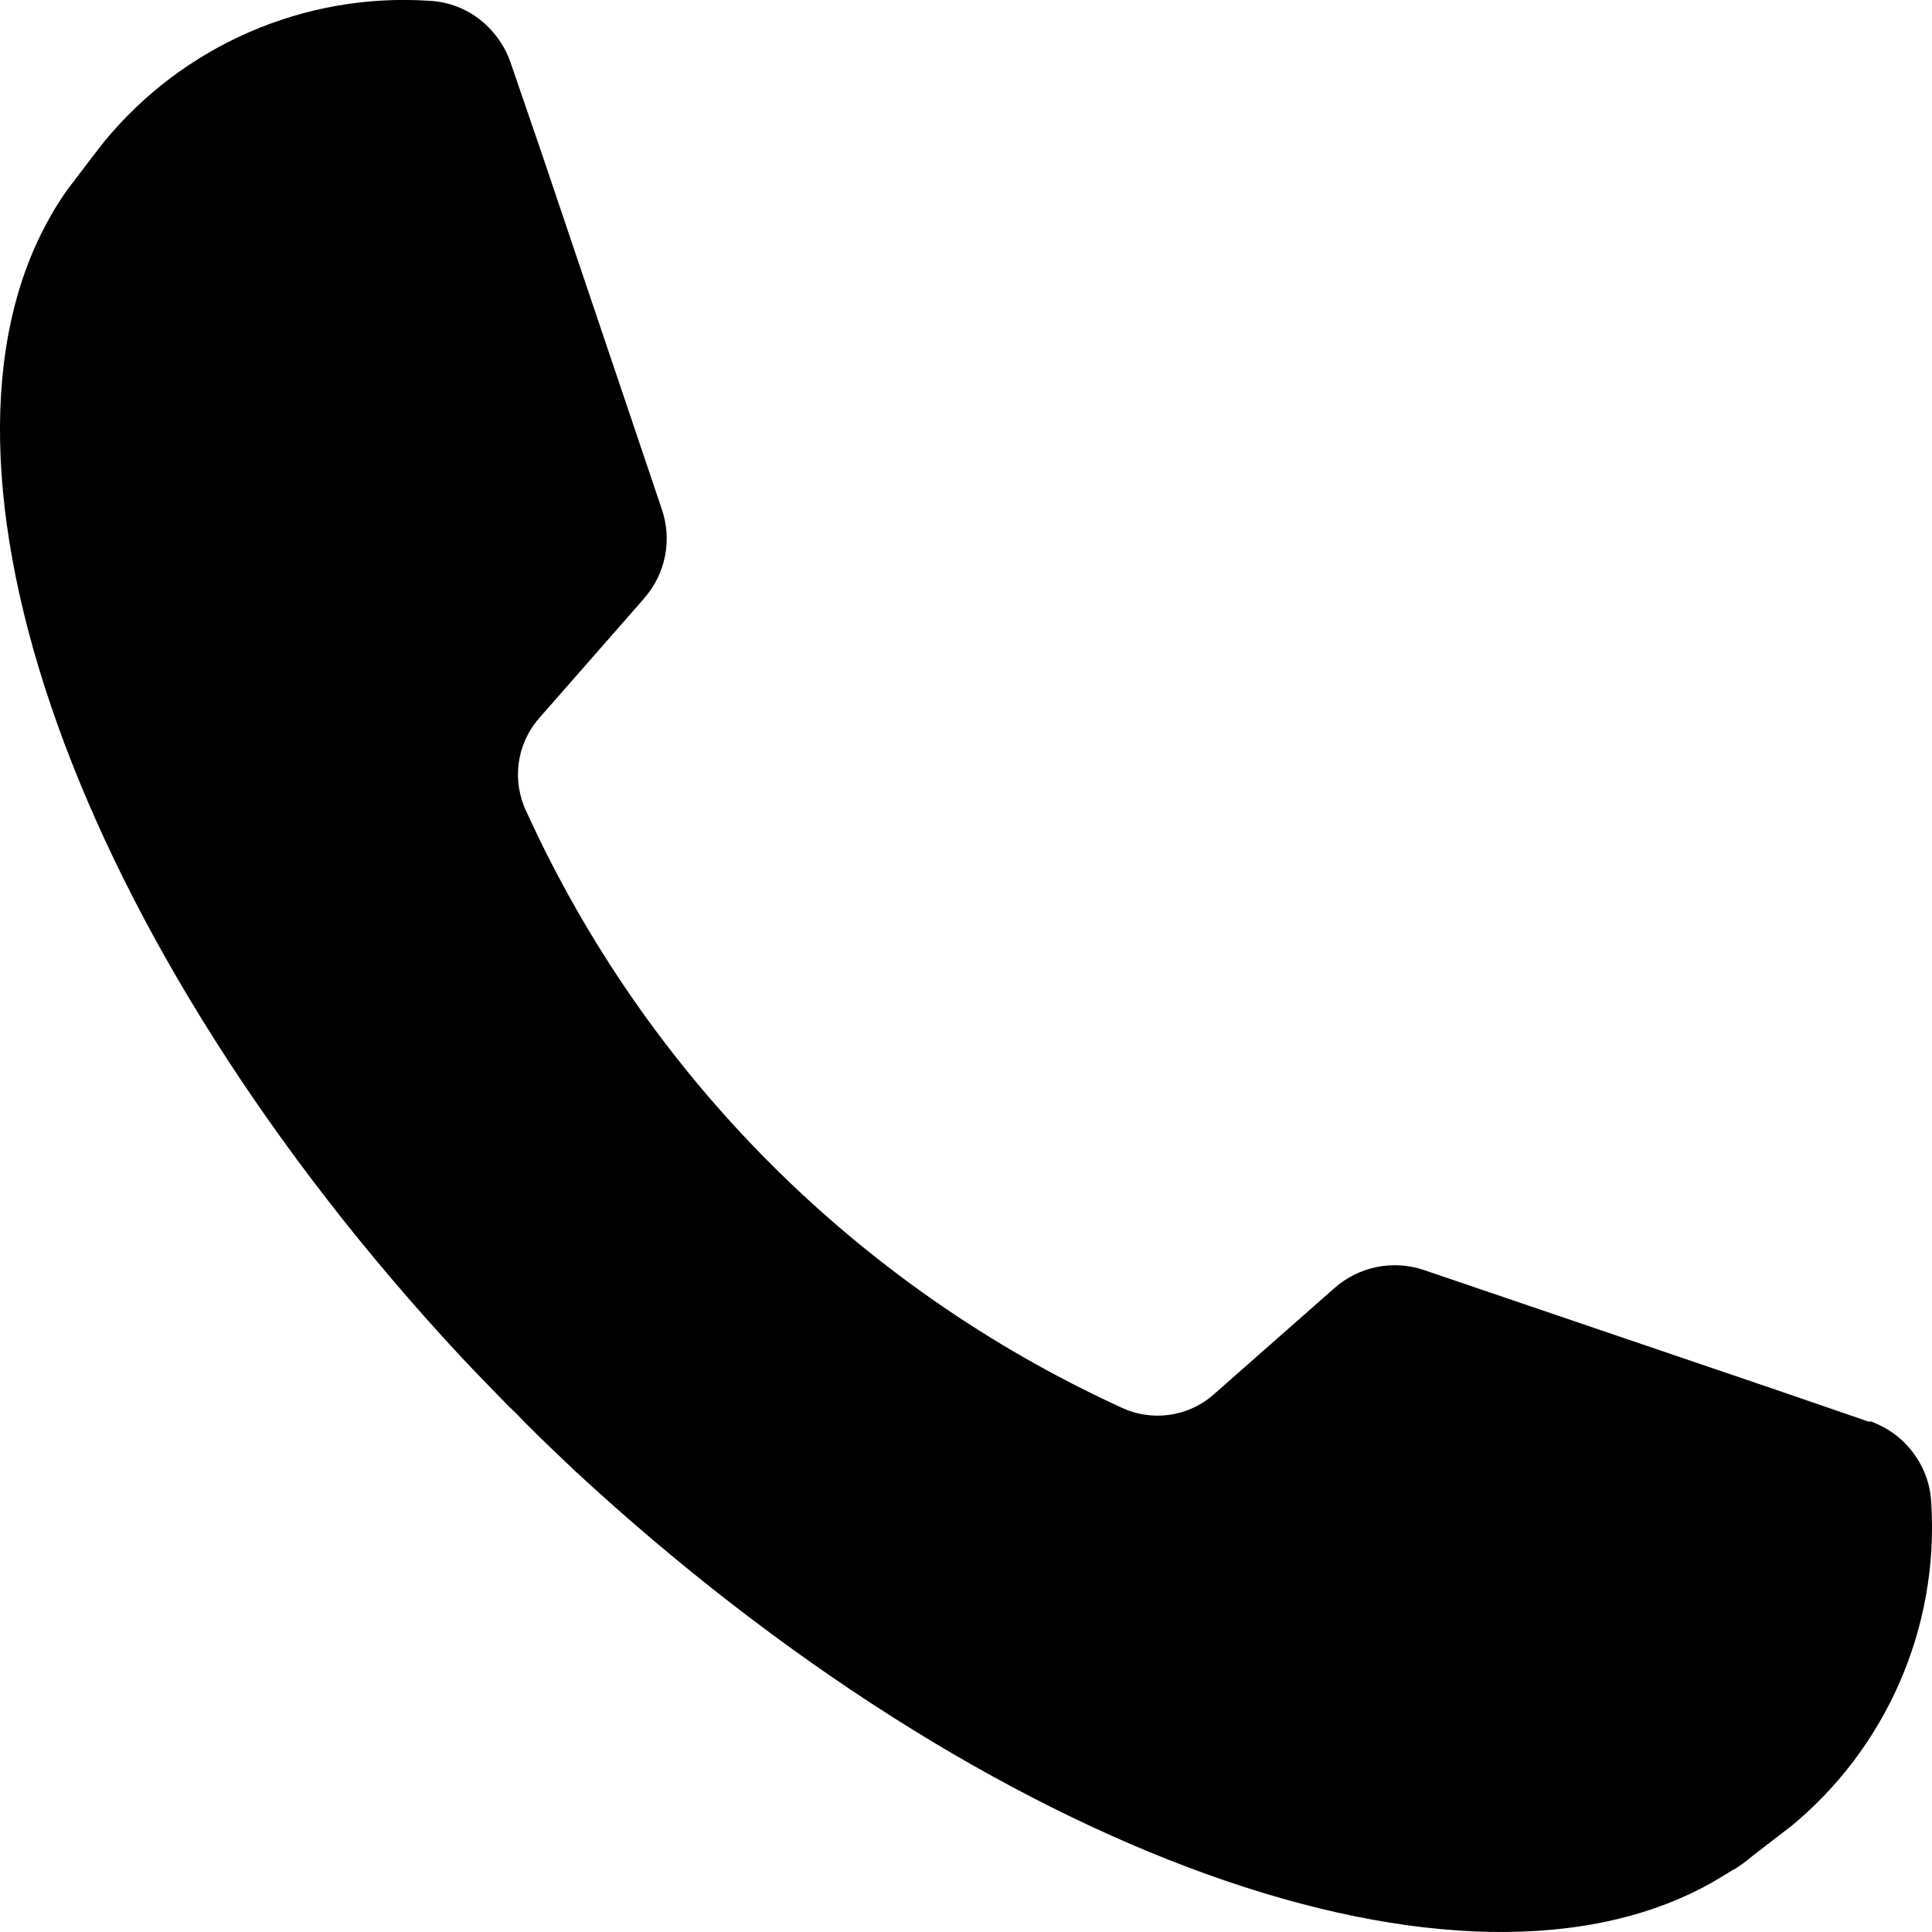 <?xml version="1.0" encoding="UTF-8"?>
<svg width="12px" height="12px" viewBox="0 0 12 12" version="1.1" xmlns="http://www.w3.org/2000/svg" xmlns:xlink="http://www.w3.org/1999/xlink">
    <title>6978C0A6-9A80-4D5E-A497-5A8D14479640</title>
    <g id="Graphisme" stroke="none" stroke-width="1" fill="none" fill-rule="evenodd">
        <g id="D_Contact-et-accès" transform="translate(-843, -1942)" fill="#000000" fill-rule="nonzero">
            <g id="CONTACT" transform="translate(0, 1490)">
                <g id="Group-5" transform="translate(843, 445)">
                    <path d="M11.612,15.832 L11.051,15.639 L8.846,14.889 C8.654,14.823 8.44,14.866 8.288,15.001 L7.541,15.659 C7.382,15.801 7.154,15.833 6.962,15.741 C5.327,14.992 4.017,13.68 3.271,12.044 C3.178,11.853 3.207,11.626 3.345,11.465 L3.999,10.719 L3.999,10.718 C4.134,10.567 4.177,10.353 4.11,10.161 L3.366,7.956 L3.17,7.385 C3.142,7.304 3.095,7.231 3.034,7.169 C2.937,7.071 2.807,7.012 2.668,7.005 C1.89,6.953 1.135,7.282 0.642,7.886 C0.595,7.948 0.555,7.998 0.525,8.038 L0.464,8.118 L0.465,8.118 C0.436,8.153 0.41,8.189 0.385,8.227 C0.361,8.264 0.337,8.301 0.315,8.341 C-0.577,9.895 0.472,12.857 2.864,15.428 C2.961,15.531 3.06,15.633 3.158,15.733 L3.211,15.784 L3.262,15.837 C3.363,15.938 3.465,16.036 3.567,16.132 C6.148,18.522 9.102,19.585 10.657,18.679 L10.771,18.61 L10.772,18.611 C10.811,18.586 10.847,18.56 10.881,18.531 L10.961,18.469 L11.113,18.352 L11.113,18.353 C11.717,17.861 12.046,17.107 11.995,16.329 C11.988,16.191 11.928,16.06 11.83,15.962 C11.77,15.901 11.696,15.856 11.615,15.827 L11.612,15.832 Z" id="Path"></path>
                </g>
            </g>
        </g>
    </g>
</svg>